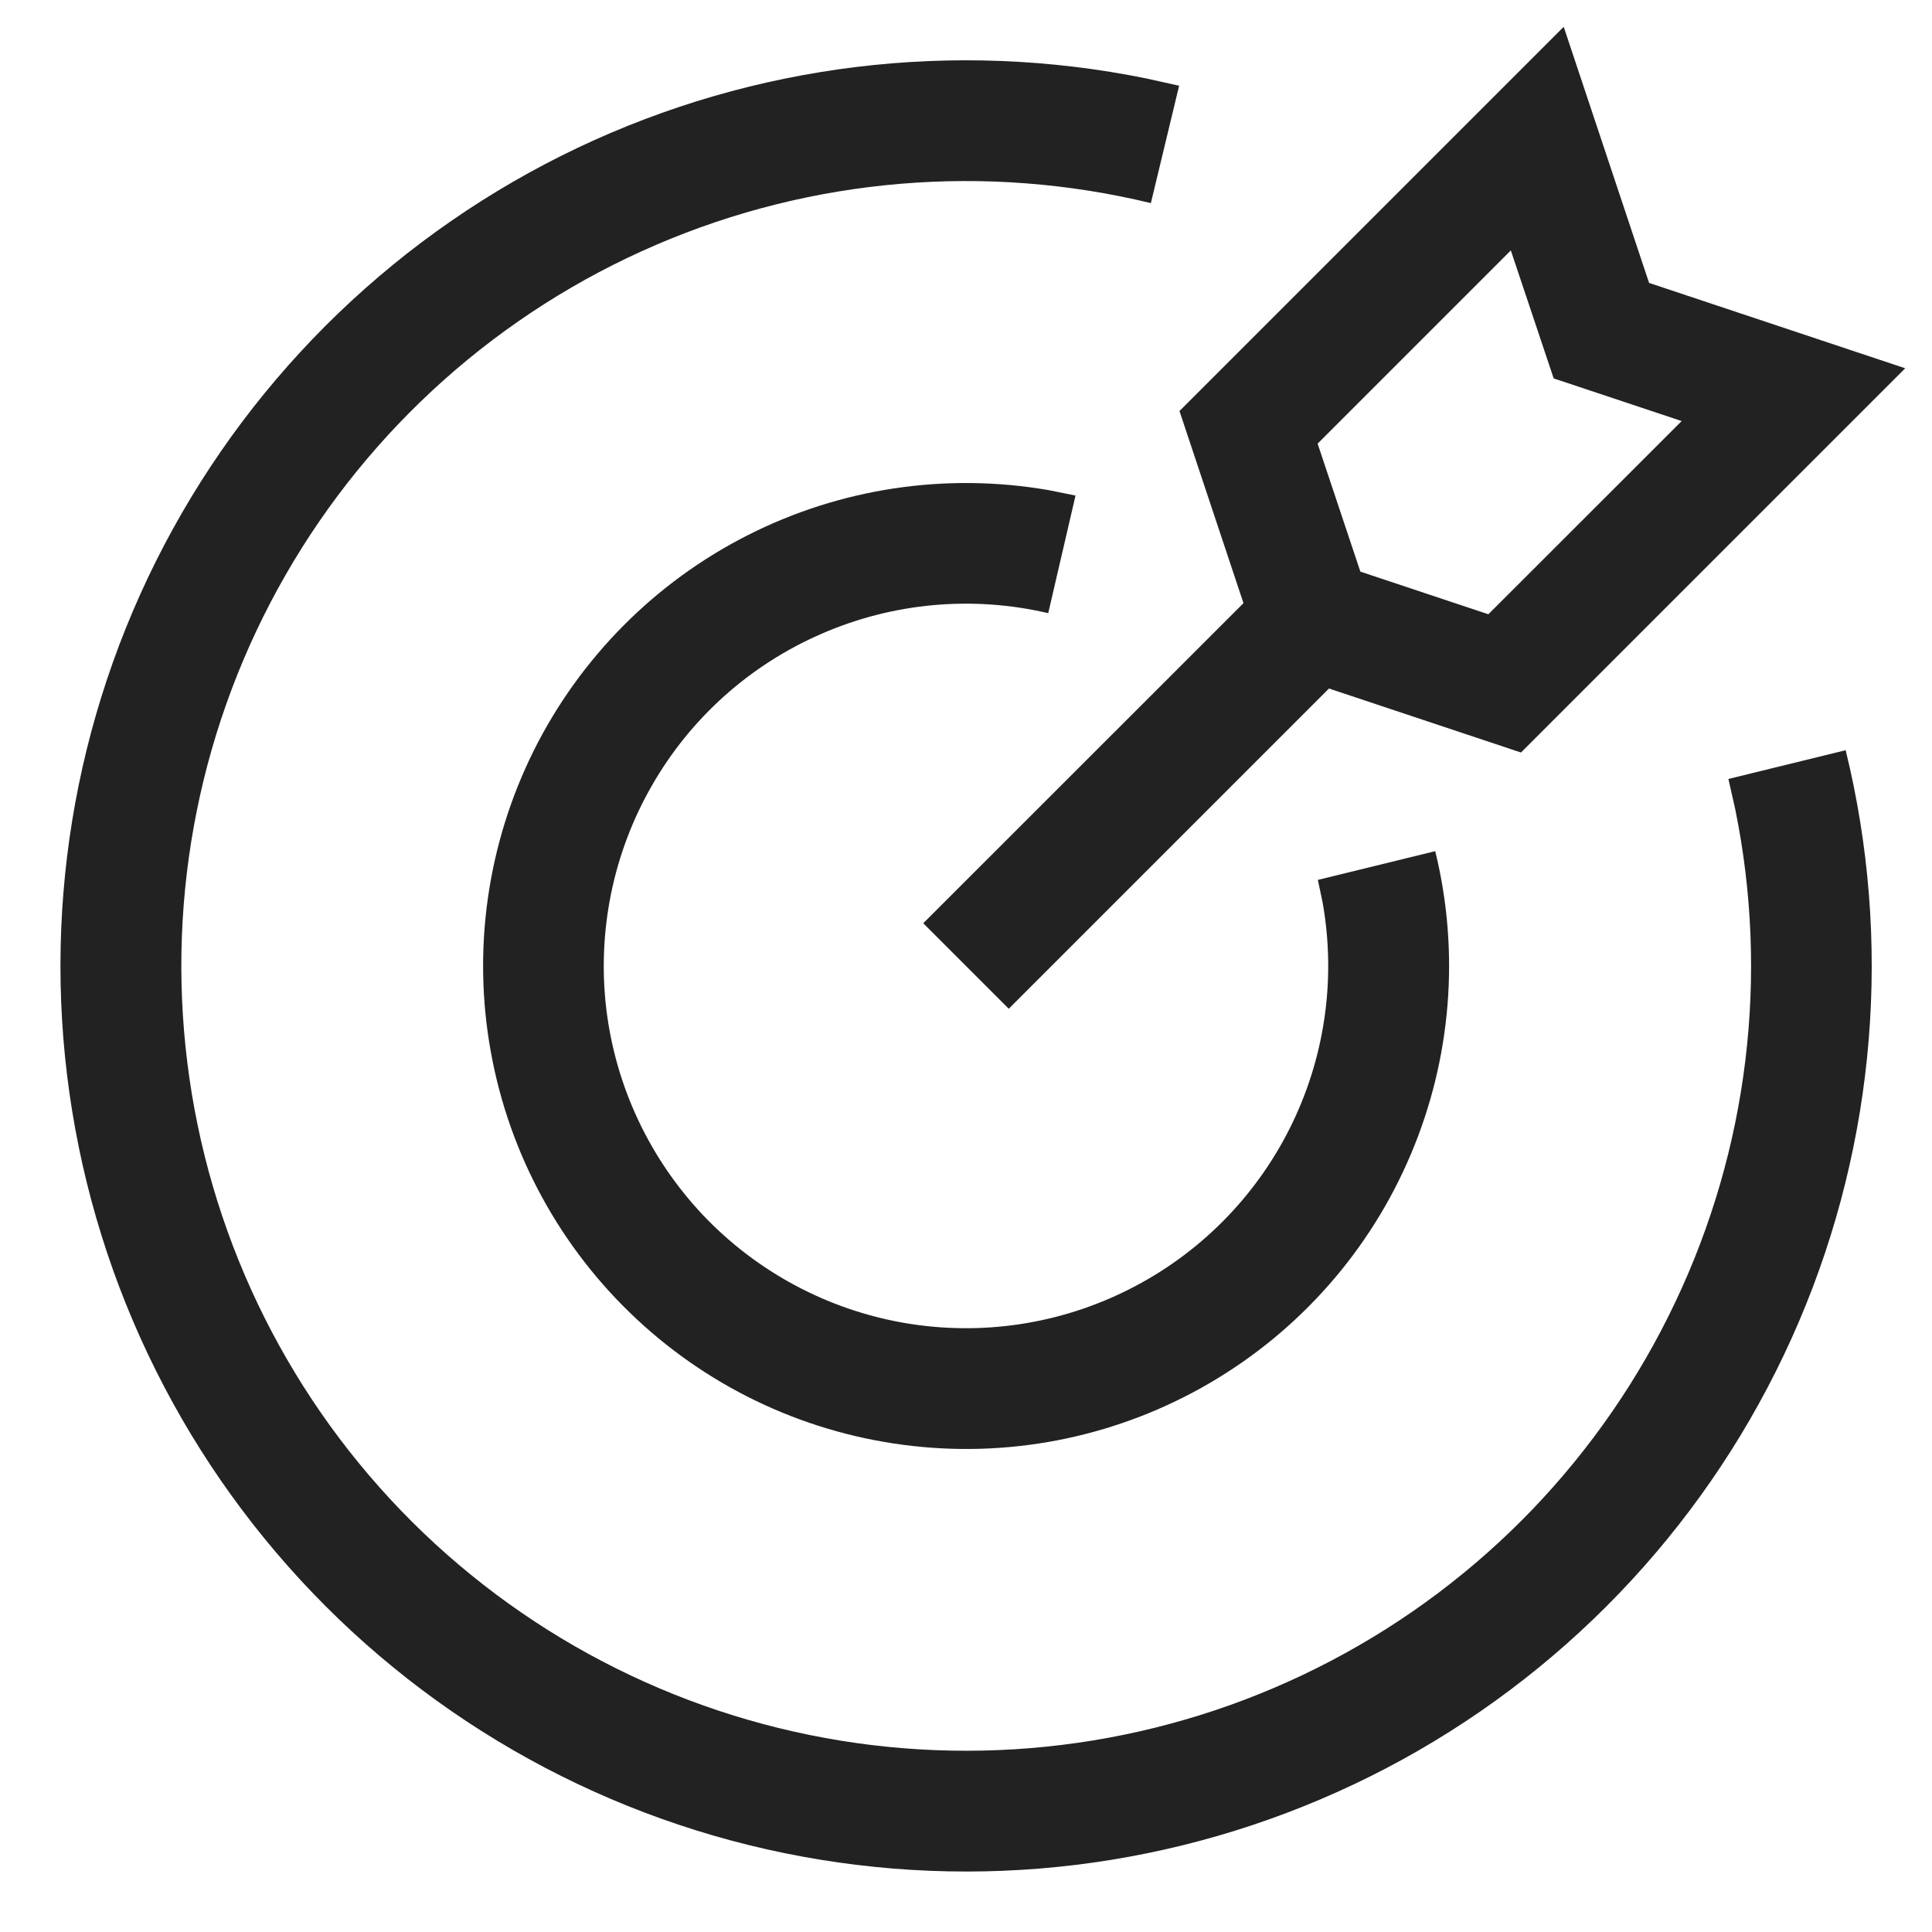 <svg width="16" height="16" viewBox="0 0 16 16" fill="none" xmlns="http://www.w3.org/2000/svg">
<g clip-path="url(#clip0_1239_5367)">
<path d="M9.494 0.65L9.765 0.71L9.531 1.682C8.163 1.351 6.725 1.472 5.433 2.028C4.14 2.584 3.063 3.545 2.363 4.765C1.663 5.986 1.378 7.401 1.551 8.797C1.723 10.194 2.345 11.497 3.321 12.51C4.298 13.523 5.577 14.192 6.966 14.416C8.355 14.64 9.779 14.408 11.025 13.753C12.271 13.099 13.27 12.058 13.873 10.786C14.477 9.515 14.652 8.083 14.371 6.704L14.314 6.451L15.285 6.213C15.672 7.79 15.536 9.451 14.898 10.945C14.26 12.439 13.154 13.686 11.747 14.497C10.339 15.308 8.707 15.641 7.094 15.444C5.481 15.248 3.976 14.533 2.805 13.408C1.633 12.282 0.859 10.807 0.598 9.203C0.337 7.6 0.604 5.955 1.359 4.516C2.113 3.078 3.315 1.923 4.782 1.225C6.249 0.528 7.903 0.326 9.495 0.65H9.494ZM8.684 4.059L8.907 4.104L8.681 5.078C8.053 4.931 7.394 4.991 6.803 5.249C6.211 5.506 5.718 5.947 5.398 6.507C5.077 7.066 4.945 7.715 5.021 8.355C5.098 8.996 5.379 9.594 5.822 10.063C6.266 10.531 6.849 10.844 7.484 10.955C8.12 11.066 8.774 10.969 9.35 10.678C9.926 10.388 10.393 9.92 10.682 9.343C10.971 8.766 11.066 8.112 10.954 7.477L10.914 7.287L11.886 7.049C12.091 7.885 12.02 8.766 11.684 9.559C11.349 10.352 10.766 11.016 10.023 11.451C9.279 11.887 8.415 12.071 7.559 11.975C6.703 11.88 5.9 11.511 5.271 10.923C4.641 10.335 4.218 9.56 4.065 8.712C3.911 7.865 4.036 6.99 4.419 6.219C4.803 5.448 5.425 4.821 6.193 4.432C6.962 4.042 7.835 3.912 8.684 4.059ZM12.95 0.222L13.657 2.343L15.778 3.05L12.596 6.232L11.006 5.702L8.354 8.354L7.646 7.646L10.298 4.995L9.768 3.404L12.95 0.222ZM12.512 2.074L10.912 3.674L11.266 4.734L12.326 5.087L13.927 3.487L12.867 3.134L12.512 2.074Z" fill="#222222"/>
</g>
<defs>
<clipPath id="clip0_1239_5367">
<rect width="16" height="16" fill="white"/>
</clipPath>
</defs>
</svg>
